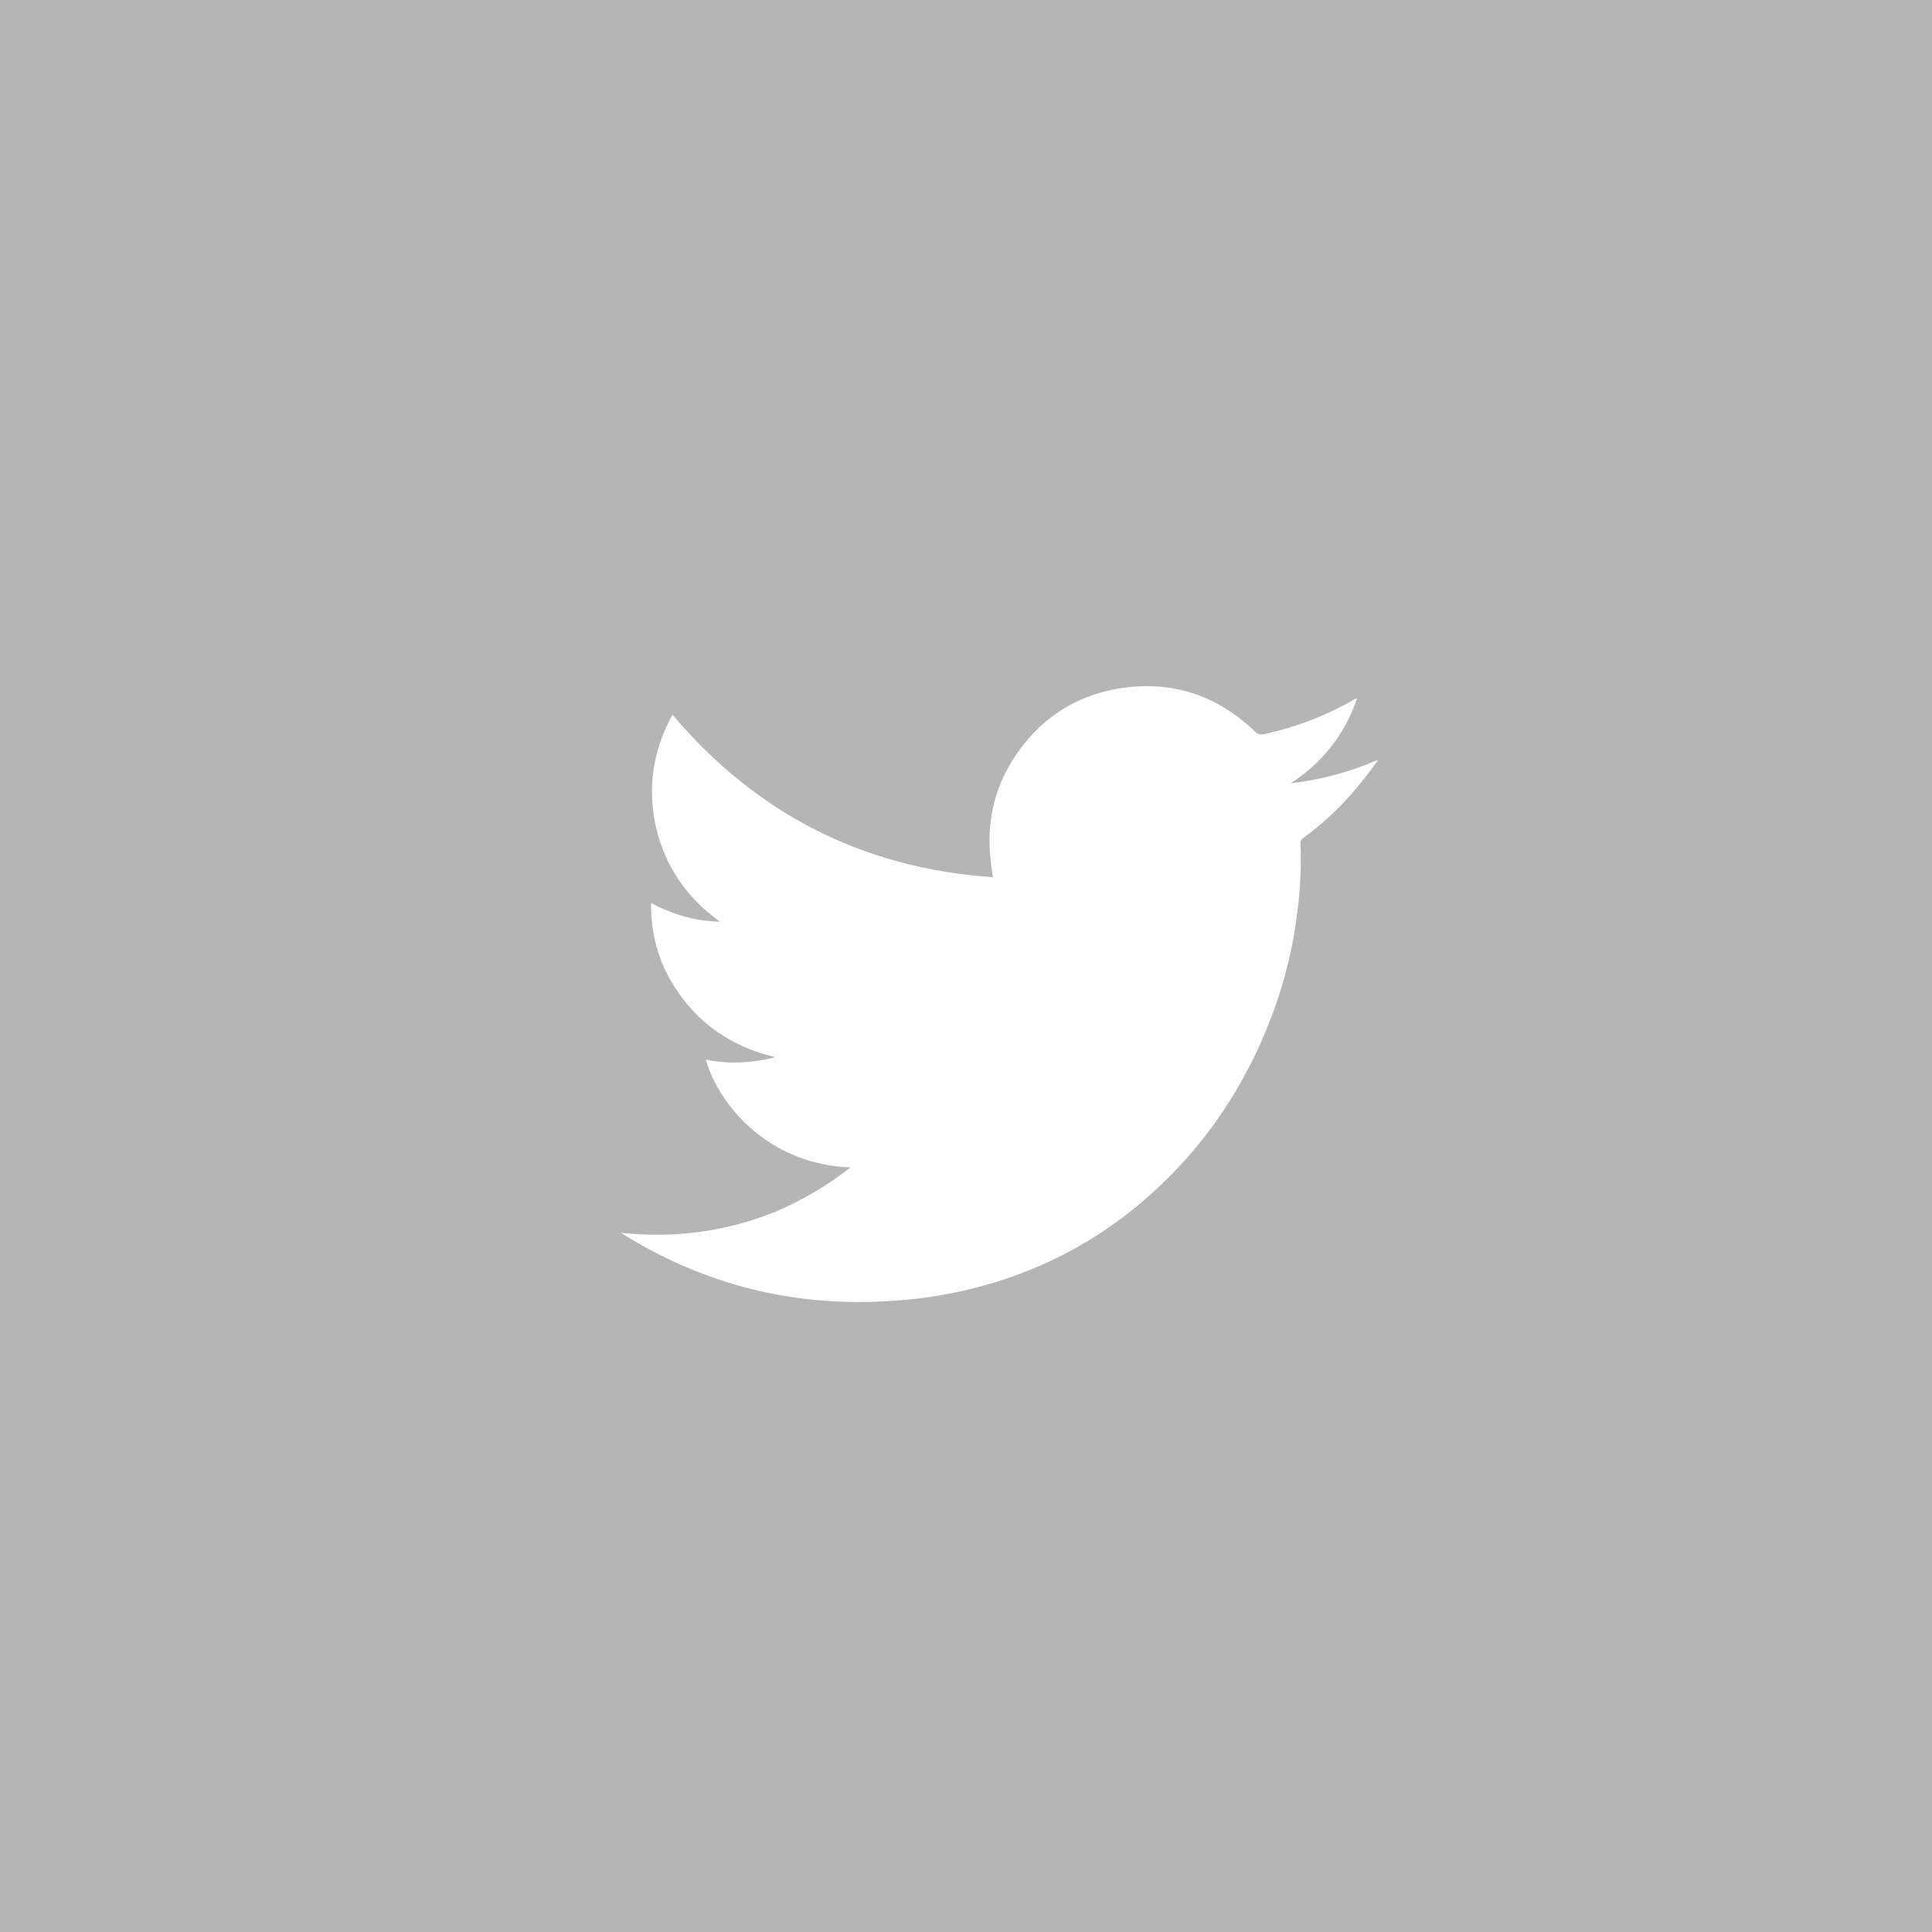 <!-- Generator: Adobe Illustrator 25.1.0, SVG Export Plug-In  -->
<svg version="1.1" xmlns="http://www.w3.org/2000/svg" xmlns:xlink="http://www.w3.org/1999/xlink" x="0px" y="0px" width="43.41px"
	 height="43.41px" viewBox="0 0 43.41 43.41" style="overflow:visible;enable-background:new 0 0 43.41 43.41;"
	 xml:space="preserve">
<style type="text/css">
	.st0{fill-rule:evenodd;clip-rule:evenodd;fill:#B5B5B5;}
	.st1{fill-rule:evenodd;clip-rule:evenodd;fill:#FFFFFF;}
</style>
<defs>
</defs>
<g>
	<rect class="st0" width="43.41" height="43.41"/>
	<path class="st1" d="M19.11,26.23c-1.81-0.06-2.95-1.37-3.25-2.42c0.5,0.1,1,0.08,1.5-0.04c0.01,0,0.03-0.01,0.05-0.02
		c-0.98-0.23-1.74-0.76-2.27-1.6c-0.35-0.56-0.52-1.18-0.51-1.86c0.49,0.26,1,0.41,1.55,0.42c-0.74-0.53-1.23-1.23-1.44-2.12
		c-0.2-0.89-0.07-1.73,0.37-2.53c1.89,2.23,4.28,3.45,7.2,3.65c-0.02-0.14-0.04-0.26-0.05-0.38c-0.1-0.82,0.07-1.59,0.51-2.28
		c0.56-0.87,1.35-1.41,2.37-1.58c1.17-0.19,2.2,0.14,3.06,0.97c0.06,0.06,0.11,0.07,0.19,0.06c0.72-0.16,1.39-0.41,2.03-0.78
		c0.01-0.01,0.03-0.02,0.05-0.02c0,0,0.01,0,0.02,0c-0.28,0.81-0.78,1.44-1.49,1.9c0.68-0.08,1.32-0.25,1.94-0.52
		c0.01,0.01,0.01,0.01,0.01,0.02c-0.13,0.18-0.26,0.35-0.4,0.52c-0.37,0.46-0.79,0.86-1.27,1.21c-0.04,0.03-0.06,0.06-0.06,0.11
		c0.02,0.52,0,1.04-0.07,1.55c-0.13,1.09-0.44,2.12-0.9,3.11c-0.48,1.02-1.1,1.94-1.89,2.75c-1.33,1.37-2.93,2.26-4.8,2.67
		c-0.64,0.14-1.29,0.21-1.94,0.23c-2.01,0.06-3.87-0.44-5.59-1.5c-0.02-0.01-0.04-0.03-0.08-0.05c1.22,0.13,2.38-0.03,3.49-0.48
		C18.04,26.96,18.59,26.64,19.11,26.23z"/>
</g>
</svg>
